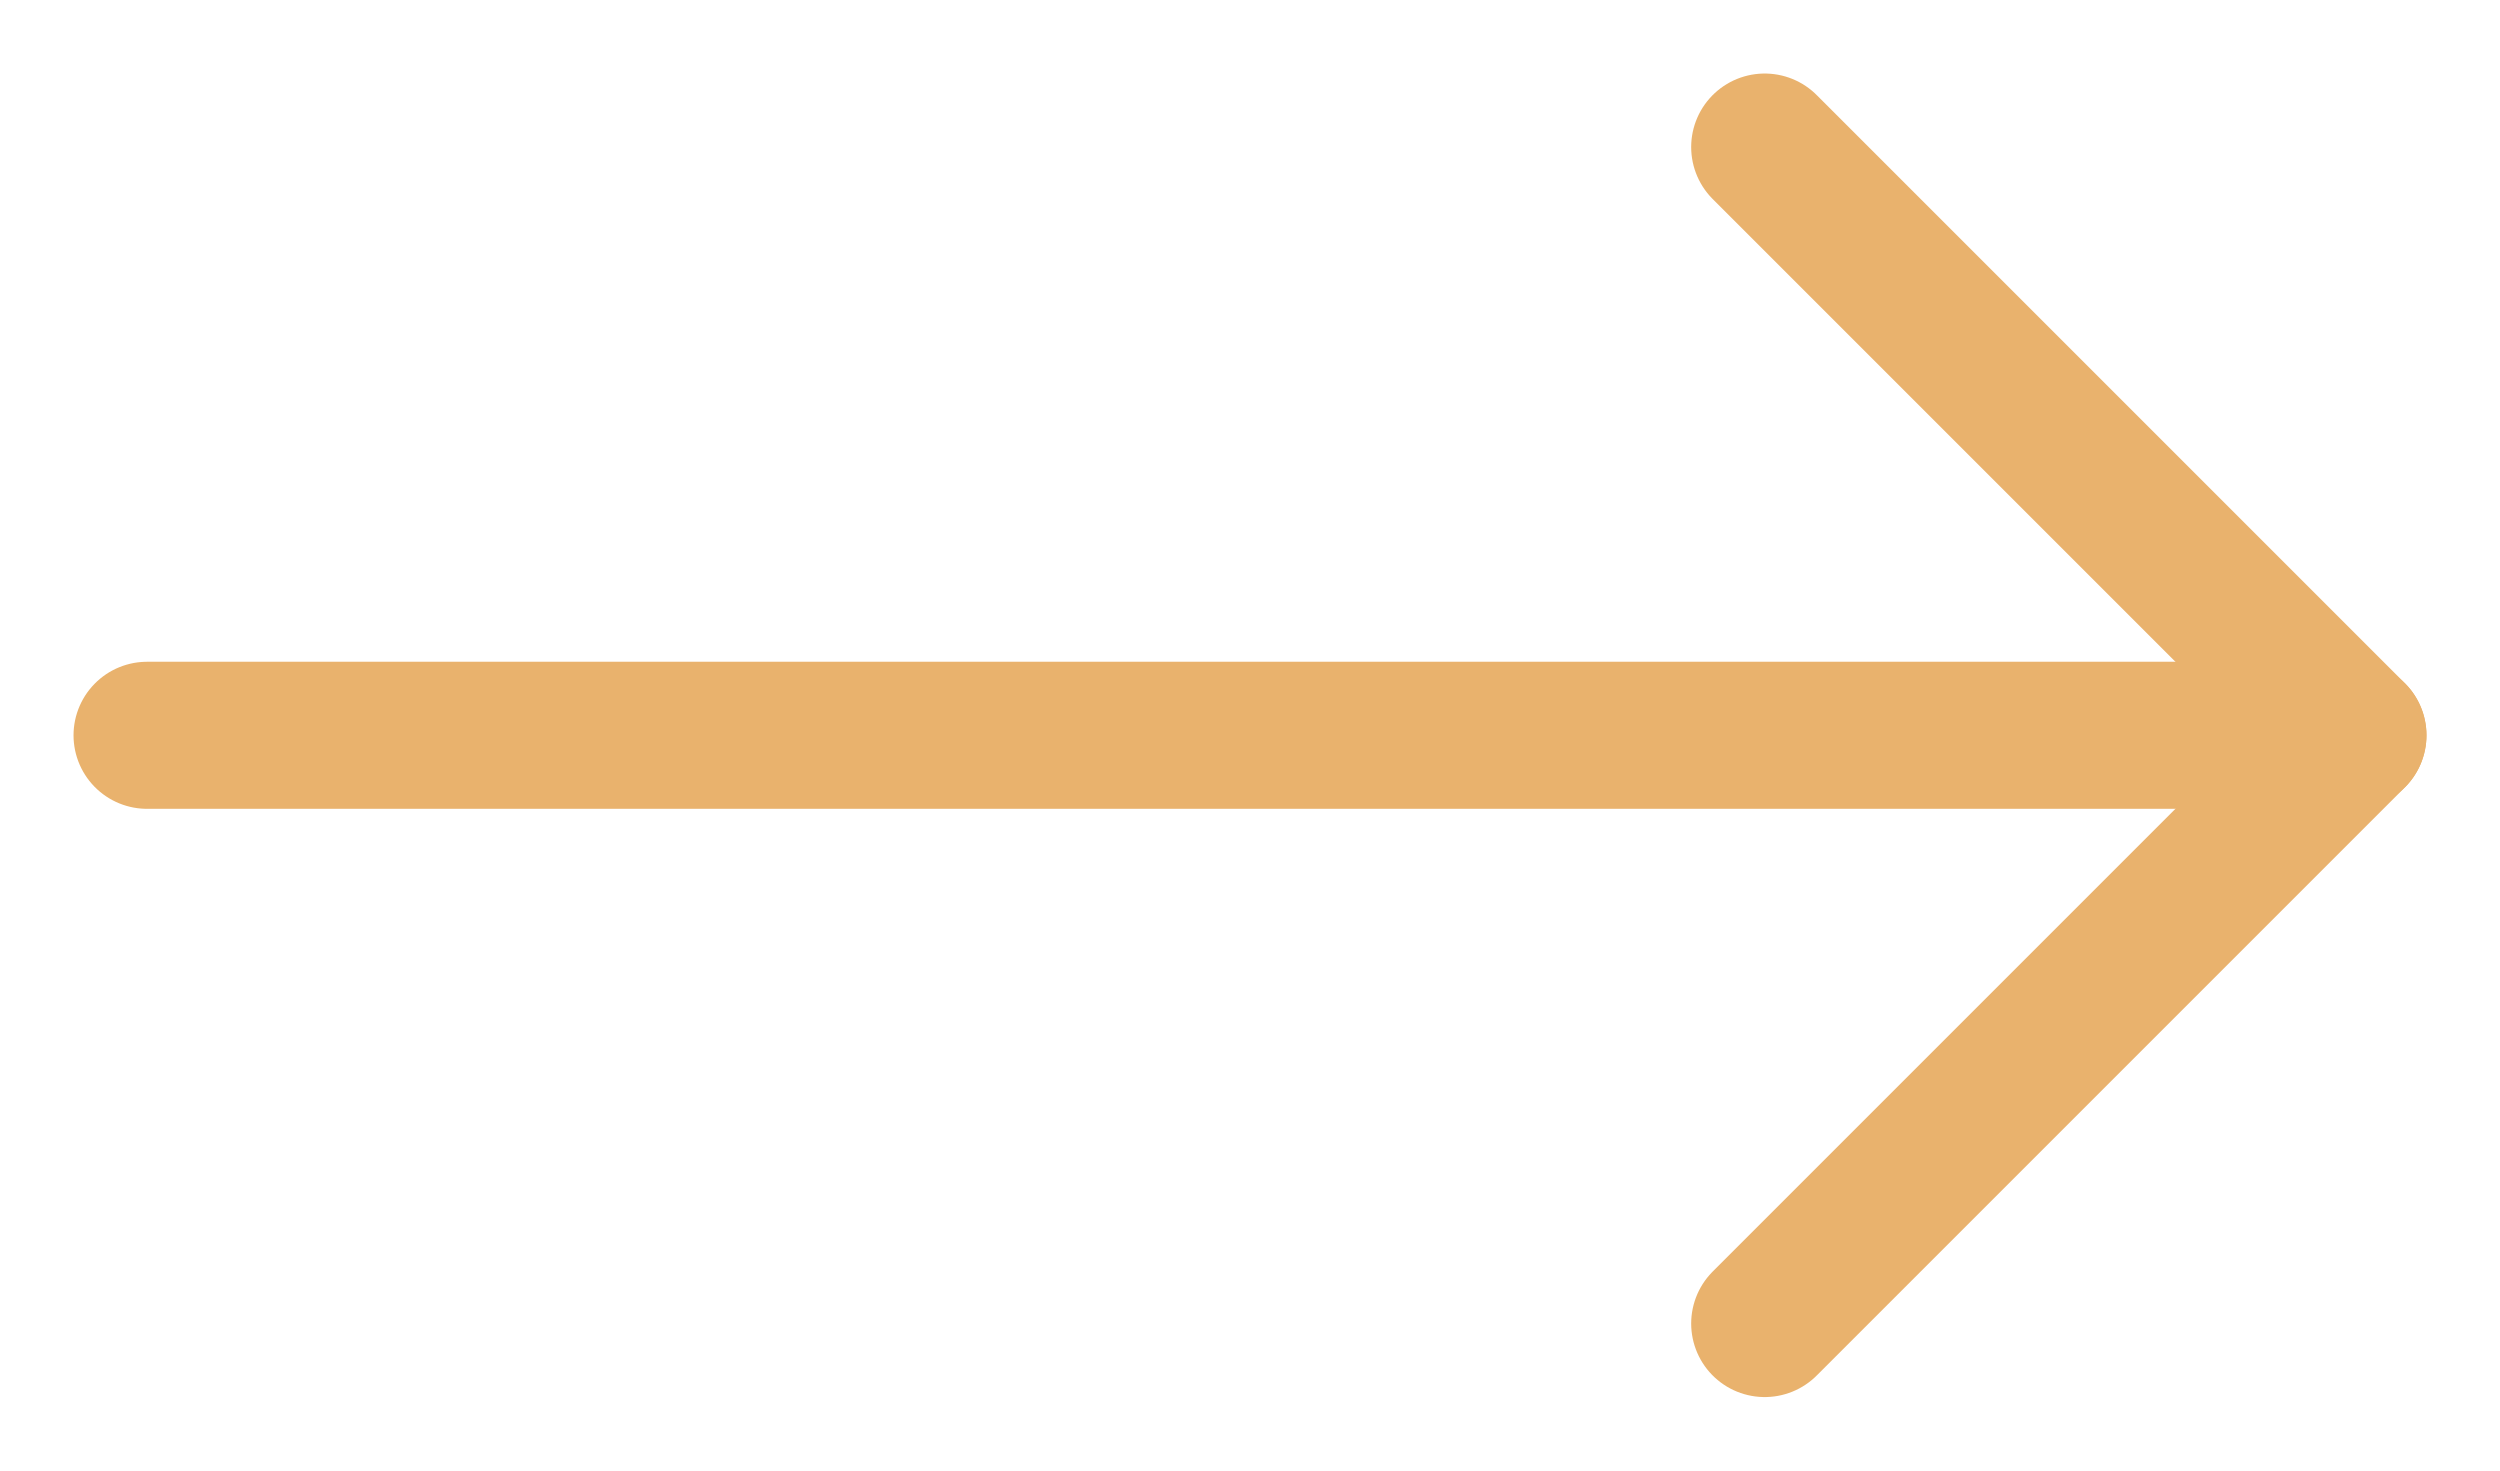 <svg width="17" height="10" viewBox="0 0 17 10" fill="none" xmlns="http://www.w3.org/2000/svg">
<path d="M12 9L16 5L12 1" stroke="#E9B26D" stroke-linecap="round" stroke-linejoin="round"/>
<path d="M16 5L1 5" stroke="#E9B26D" stroke-linecap="round" stroke-linejoin="round"/>
</svg>
